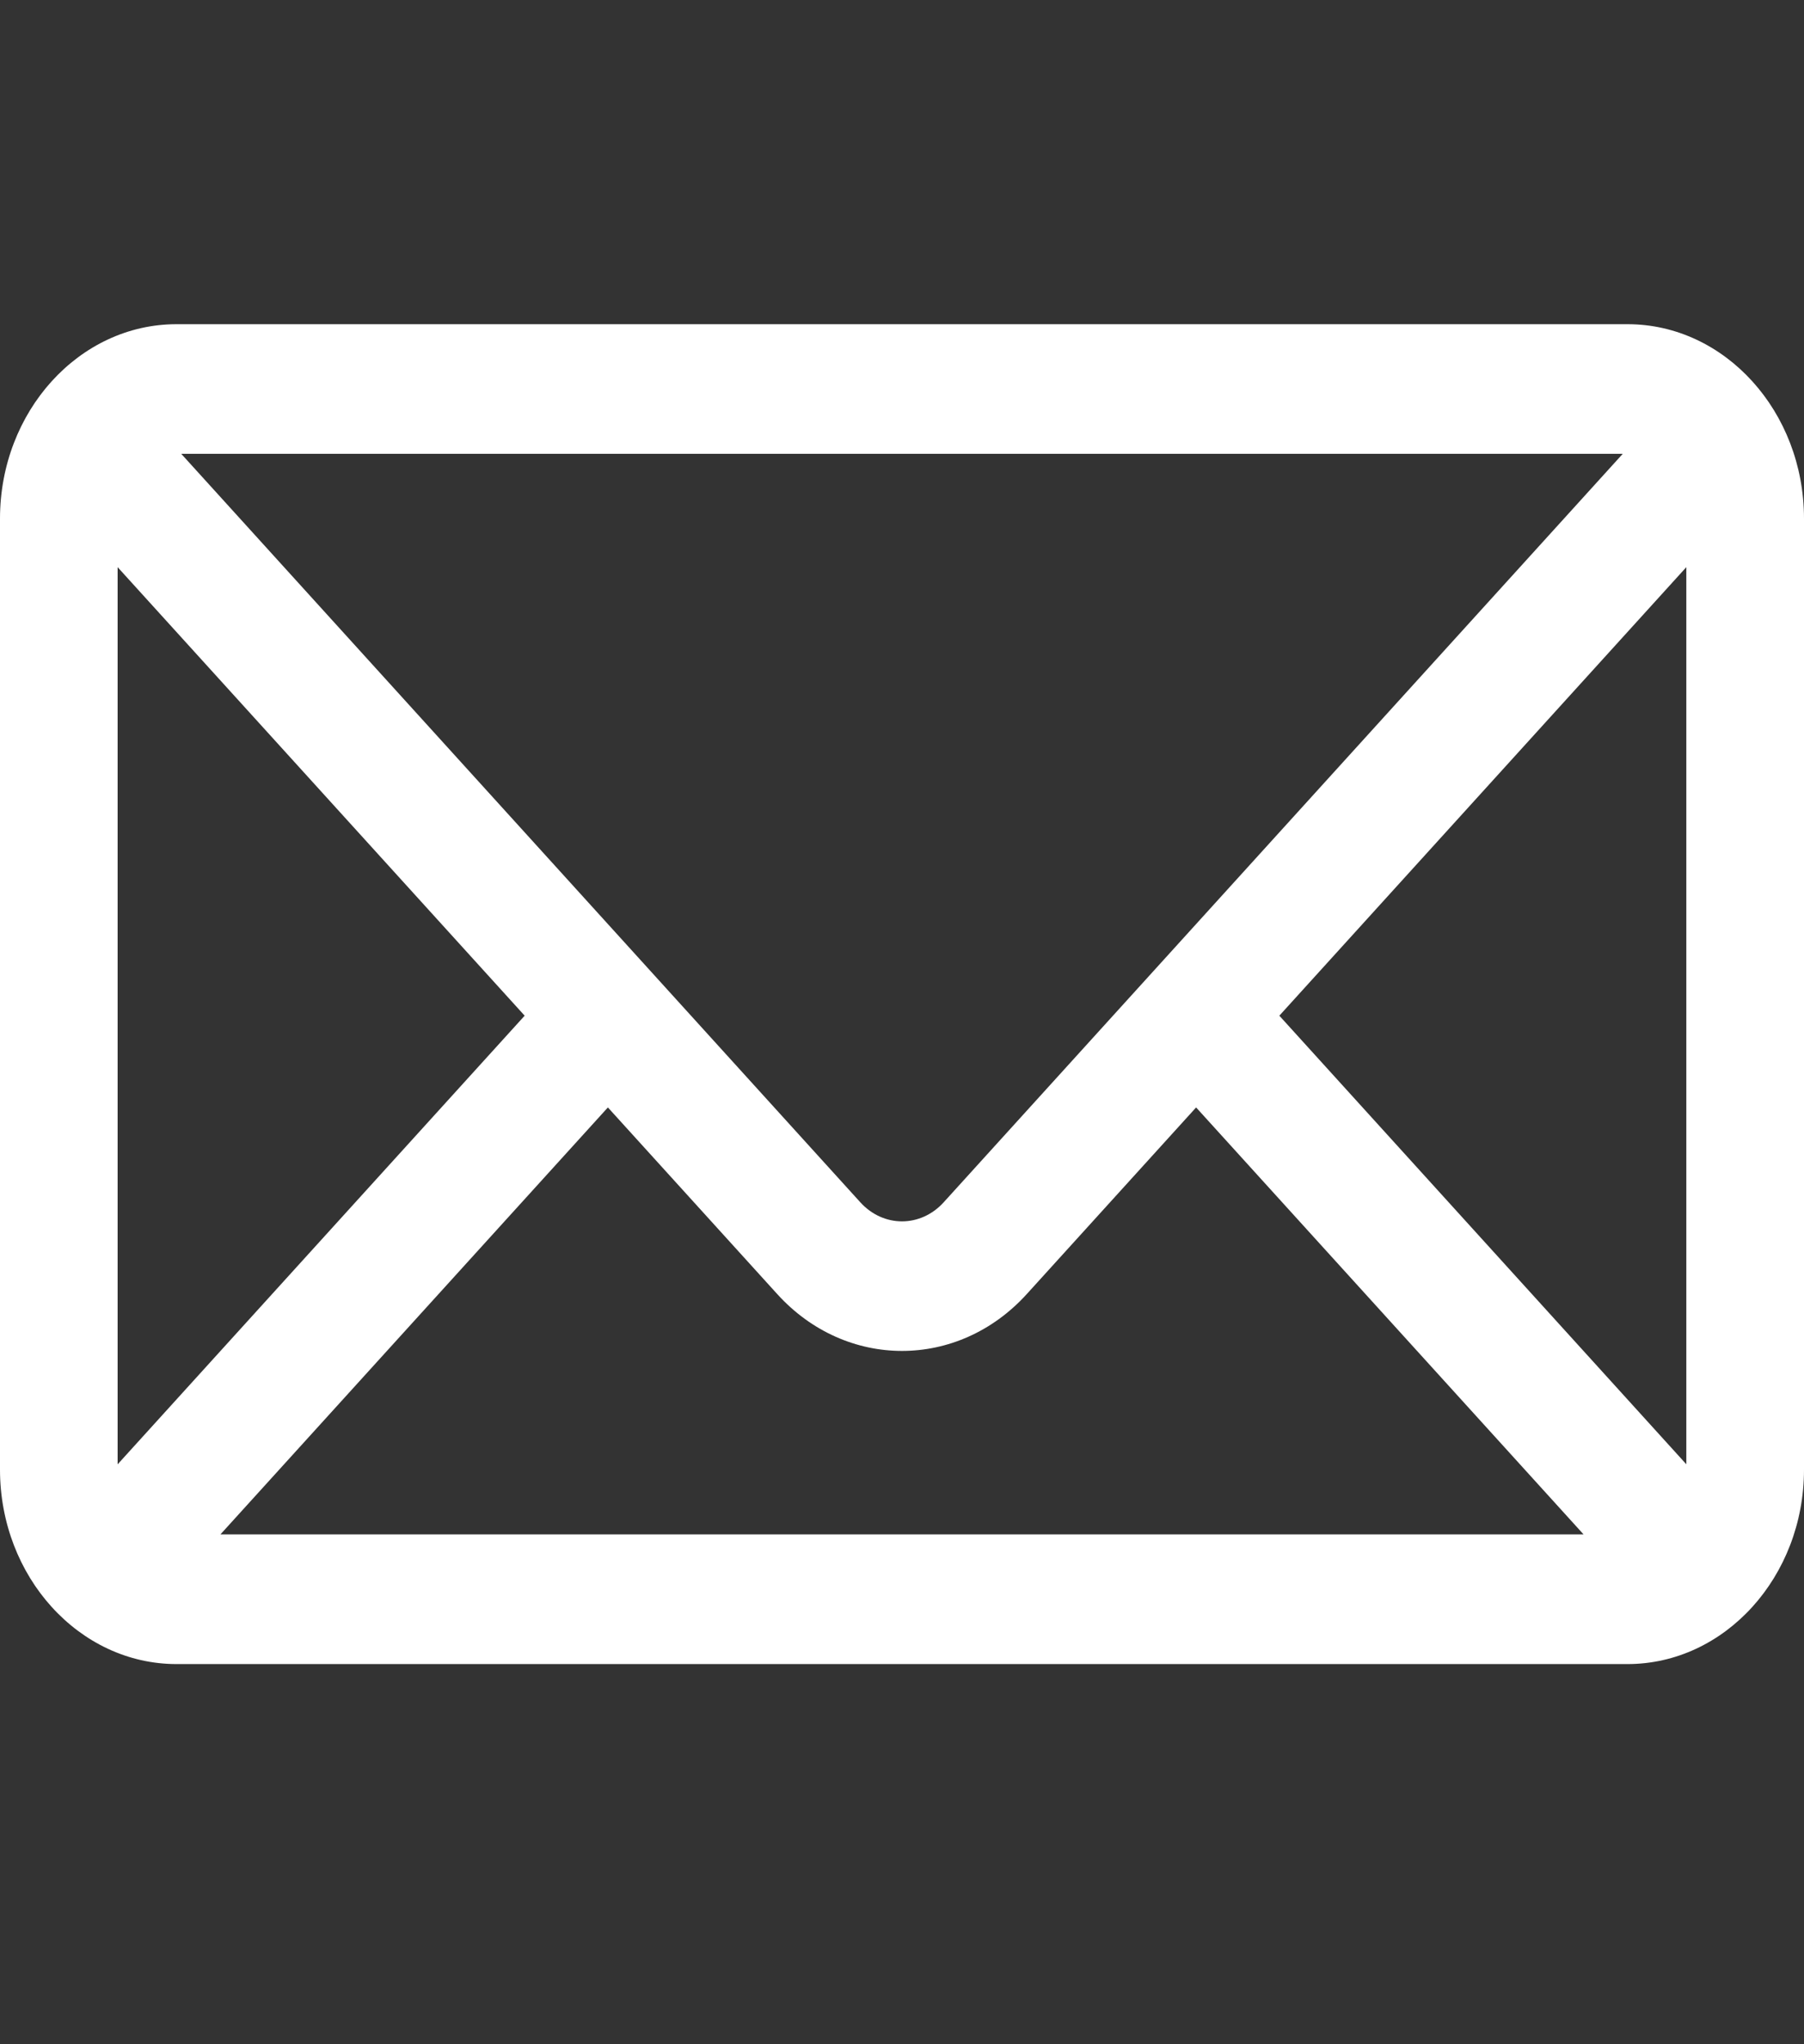 <?xml version="1.0" encoding="UTF-8"?> <svg xmlns="http://www.w3.org/2000/svg" width="30" height="34" viewBox="0 0 30 34" fill="none"><rect x="0" y="0" width="30" height="34" fill="#333333" stroke="none"/> <path d="M27.065 5.392H2.935C1.316 5.392 0 6.844 0 8.626V24.442C0 26.226 1.318 27.677 2.935 27.677H27.065C28.681 27.677 30 26.227 30 24.442V8.626C30 6.845 28.684 5.392 27.065 5.392ZM26.986 7.548C26.488 8.097 16.037 19.617 15.692 19.998C15.309 20.419 14.691 20.419 14.308 19.998C13.963 19.617 3.511 8.097 3.014 7.548H26.986ZM1.956 24.355V9.433L8.725 16.893L1.956 24.355ZM3.666 25.52L10.109 18.419L12.925 21.523C14.069 22.784 15.931 22.784 17.075 21.523L19.891 18.419L26.334 25.52H3.666ZM28.044 24.355L21.275 16.893L28.043 9.433V24.355H28.044Z" fill="white"></path> </svg> 